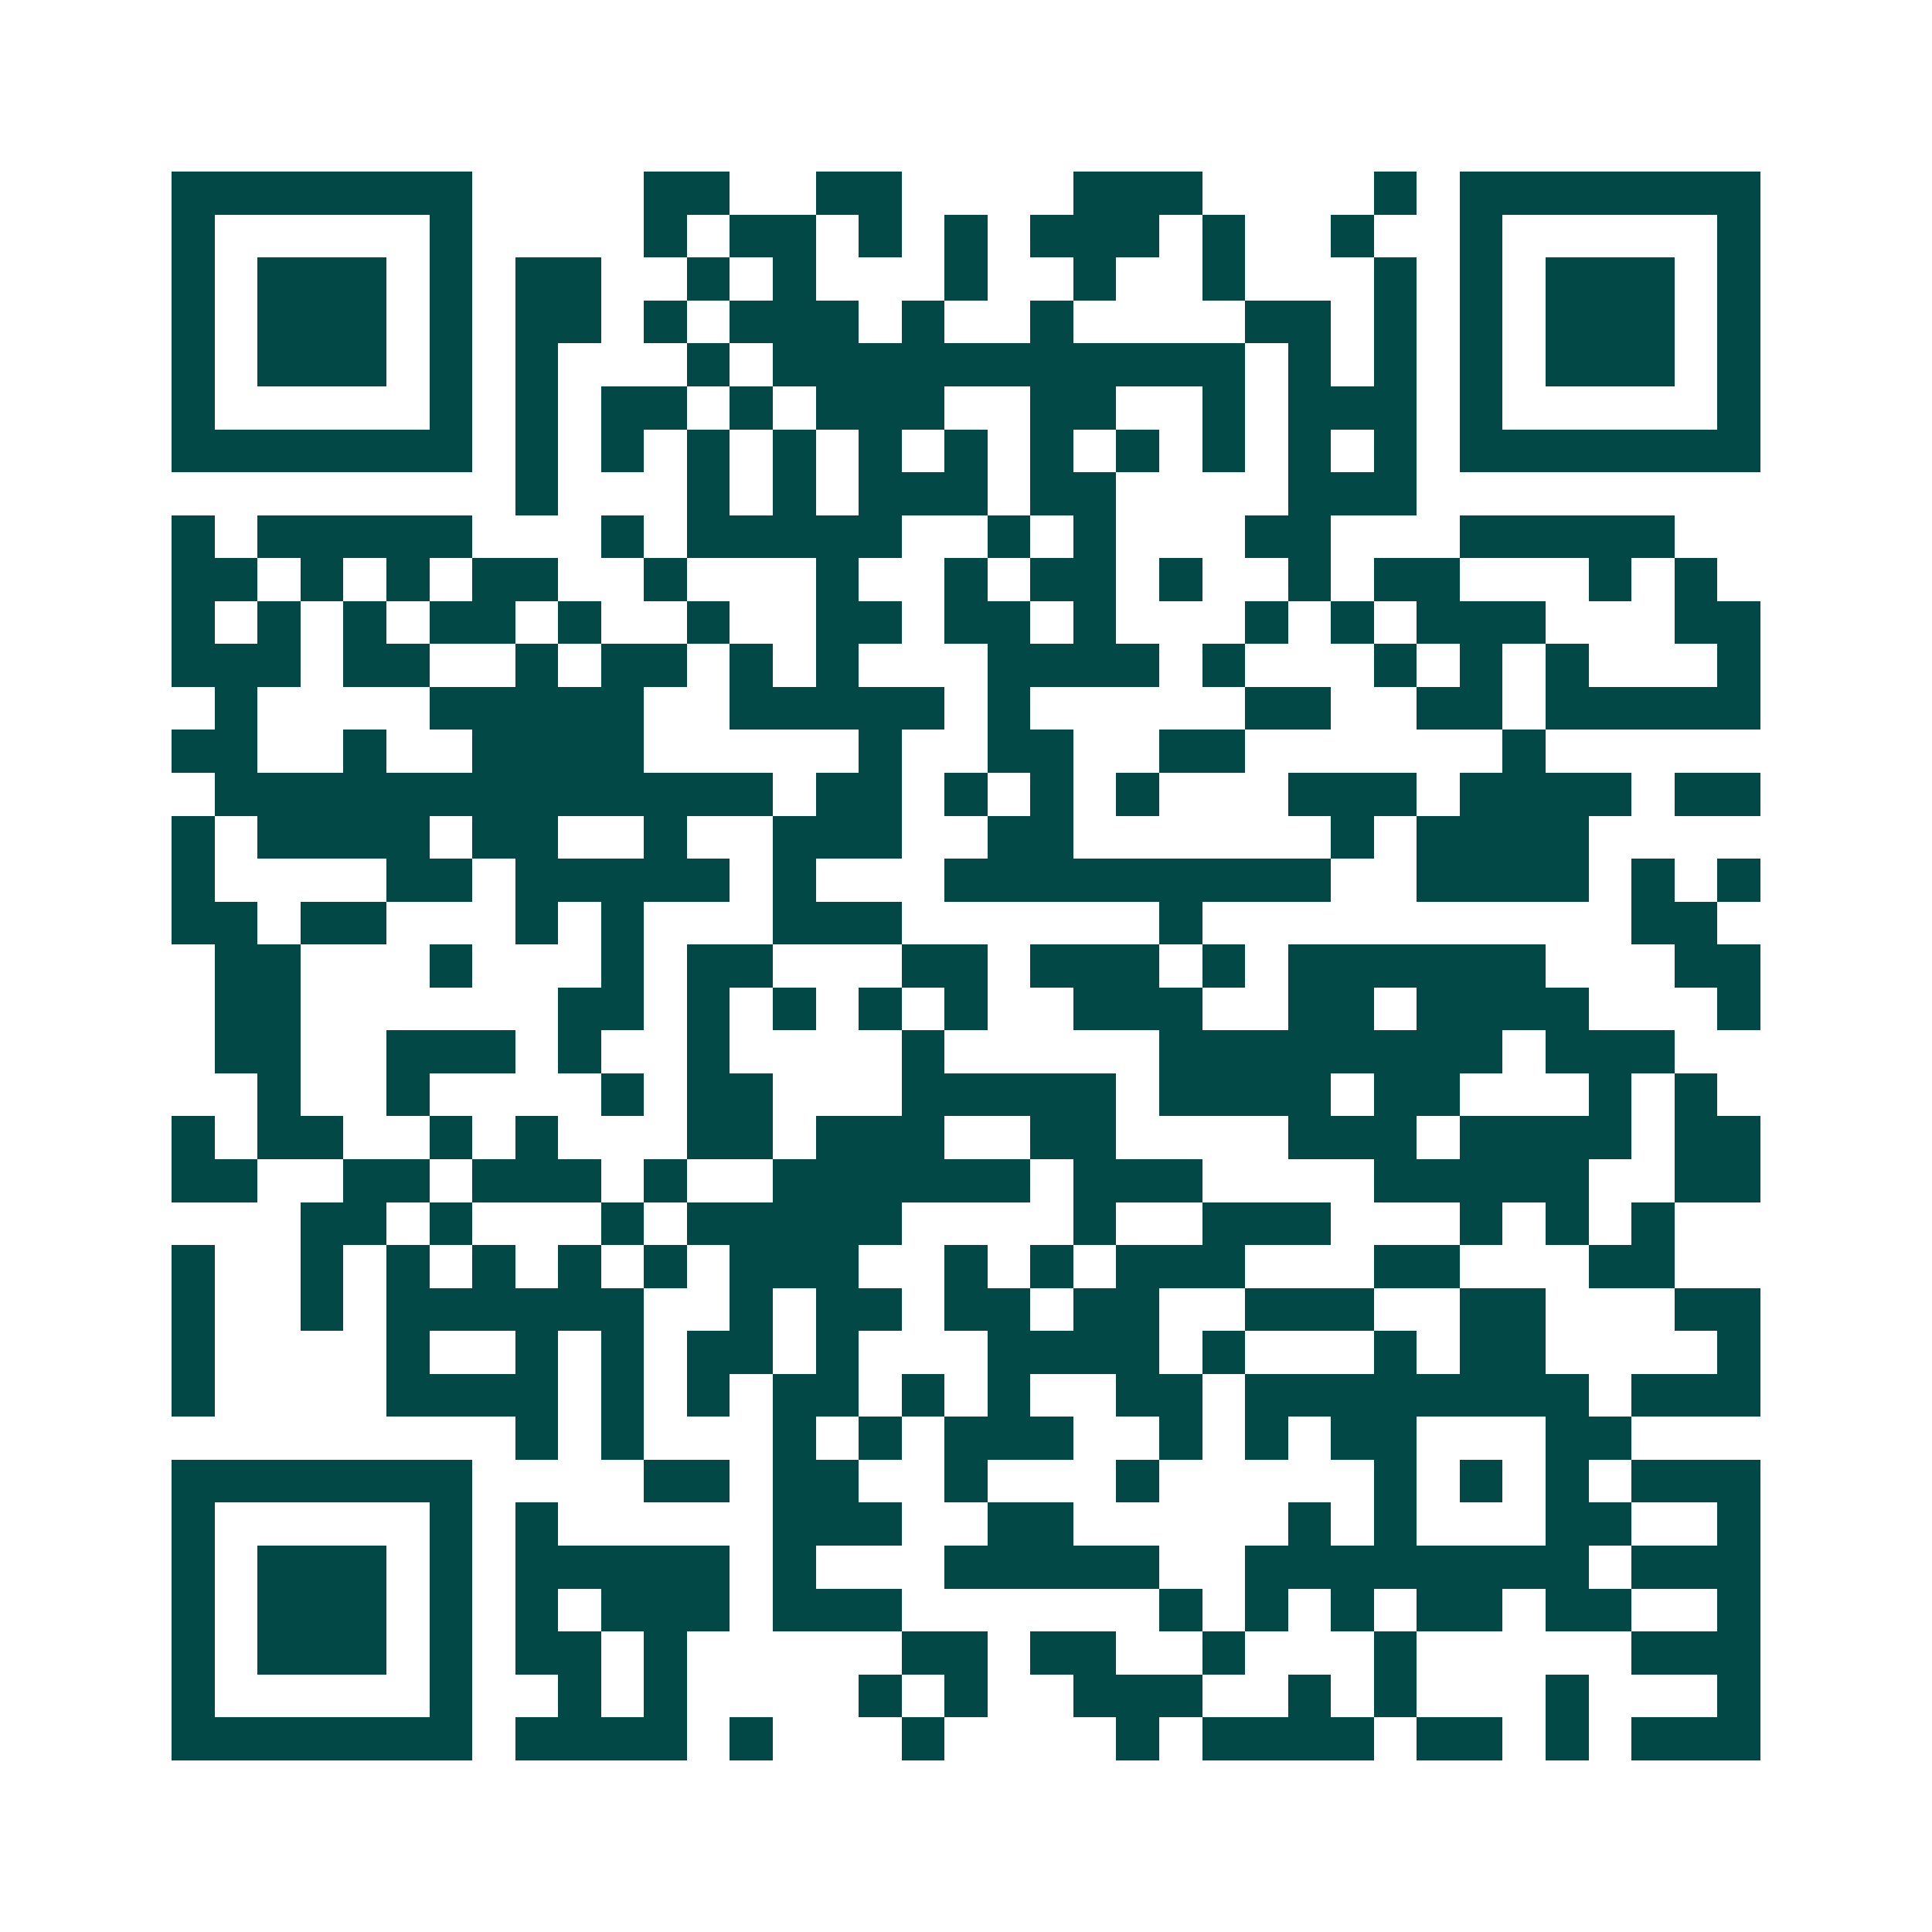 <svg xmlns="http://www.w3.org/2000/svg" width="200" height="200" viewBox="0 0 45 45" shape-rendering="crispEdges"><path fill="#ffffff" d="M0 0h45v45H0z"/><path stroke="#014847" d="M4 4.5h7m4 0h2m2 0h2m4 0h3m4 0h1m1 0h7M4 5.5h1m5 0h1m4 0h1m1 0h2m1 0h1m1 0h1m1 0h3m1 0h1m2 0h1m2 0h1m5 0h1M4 6.5h1m1 0h3m1 0h1m1 0h2m2 0h1m1 0h1m3 0h1m2 0h1m2 0h1m3 0h1m1 0h1m1 0h3m1 0h1M4 7.5h1m1 0h3m1 0h1m1 0h2m1 0h1m1 0h3m1 0h1m2 0h1m4 0h2m1 0h1m1 0h1m1 0h3m1 0h1M4 8.5h1m1 0h3m1 0h1m1 0h1m3 0h1m1 0h11m1 0h1m1 0h1m1 0h1m1 0h3m1 0h1M4 9.5h1m5 0h1m1 0h1m1 0h2m1 0h1m1 0h3m2 0h2m2 0h1m1 0h3m1 0h1m5 0h1M4 10.5h7m1 0h1m1 0h1m1 0h1m1 0h1m1 0h1m1 0h1m1 0h1m1 0h1m1 0h1m1 0h1m1 0h1m1 0h7M12 11.5h1m3 0h1m1 0h1m1 0h3m1 0h2m4 0h3M4 12.5h1m1 0h5m3 0h1m1 0h5m2 0h1m1 0h1m3 0h2m3 0h5M4 13.5h2m1 0h1m1 0h1m1 0h2m2 0h1m3 0h1m2 0h1m1 0h2m1 0h1m2 0h1m1 0h2m3 0h1m1 0h1M4 14.5h1m1 0h1m1 0h1m1 0h2m1 0h1m2 0h1m2 0h2m1 0h2m1 0h1m3 0h1m1 0h1m1 0h3m3 0h2M4 15.5h3m1 0h2m2 0h1m1 0h2m1 0h1m1 0h1m3 0h4m1 0h1m3 0h1m1 0h1m1 0h1m3 0h1M5 16.5h1m4 0h5m2 0h5m1 0h1m5 0h2m2 0h2m1 0h5M4 17.5h2m2 0h1m2 0h4m5 0h1m2 0h2m2 0h2m6 0h1M5 18.5h13m1 0h2m1 0h1m1 0h1m1 0h1m3 0h3m1 0h4m1 0h2M4 19.5h1m1 0h4m1 0h2m2 0h1m2 0h3m2 0h2m6 0h1m1 0h4M4 20.5h1m4 0h2m1 0h5m1 0h1m3 0h9m2 0h4m1 0h1m1 0h1M4 21.5h2m1 0h2m3 0h1m1 0h1m3 0h3m6 0h1m10 0h2M5 22.5h2m3 0h1m3 0h1m1 0h2m3 0h2m1 0h3m1 0h1m1 0h6m3 0h2M5 23.5h2m6 0h2m1 0h1m1 0h1m1 0h1m1 0h1m2 0h3m2 0h2m1 0h4m3 0h1M5 24.5h2m2 0h3m1 0h1m2 0h1m4 0h1m5 0h8m1 0h3M6 25.5h1m2 0h1m4 0h1m1 0h2m3 0h5m1 0h4m1 0h2m3 0h1m1 0h1M4 26.5h1m1 0h2m2 0h1m1 0h1m3 0h2m1 0h3m2 0h2m4 0h3m1 0h4m1 0h2M4 27.5h2m2 0h2m1 0h3m1 0h1m2 0h6m1 0h3m4 0h5m2 0h2M7 28.5h2m1 0h1m3 0h1m1 0h5m4 0h1m2 0h3m3 0h1m1 0h1m1 0h1M4 29.5h1m2 0h1m1 0h1m1 0h1m1 0h1m1 0h1m1 0h3m2 0h1m1 0h1m1 0h3m3 0h2m3 0h2M4 30.5h1m2 0h1m1 0h6m2 0h1m1 0h2m1 0h2m1 0h2m2 0h3m2 0h2m3 0h2M4 31.5h1m4 0h1m2 0h1m1 0h1m1 0h2m1 0h1m3 0h4m1 0h1m3 0h1m1 0h2m4 0h1M4 32.5h1m4 0h4m1 0h1m1 0h1m1 0h2m1 0h1m1 0h1m2 0h2m1 0h8m1 0h3M12 33.5h1m1 0h1m3 0h1m1 0h1m1 0h3m2 0h1m1 0h1m1 0h2m3 0h2M4 34.5h7m4 0h2m1 0h2m2 0h1m3 0h1m5 0h1m1 0h1m1 0h1m1 0h3M4 35.5h1m5 0h1m1 0h1m5 0h3m2 0h2m5 0h1m1 0h1m3 0h2m2 0h1M4 36.5h1m1 0h3m1 0h1m1 0h5m1 0h1m3 0h5m2 0h8m1 0h3M4 37.5h1m1 0h3m1 0h1m1 0h1m1 0h3m1 0h3m6 0h1m1 0h1m1 0h1m1 0h2m1 0h2m2 0h1M4 38.5h1m1 0h3m1 0h1m1 0h2m1 0h1m5 0h2m1 0h2m2 0h1m3 0h1m5 0h3M4 39.5h1m5 0h1m2 0h1m1 0h1m4 0h1m1 0h1m2 0h3m2 0h1m1 0h1m3 0h1m3 0h1M4 40.5h7m1 0h4m1 0h1m3 0h1m4 0h1m1 0h4m1 0h2m1 0h1m1 0h3"/></svg>
